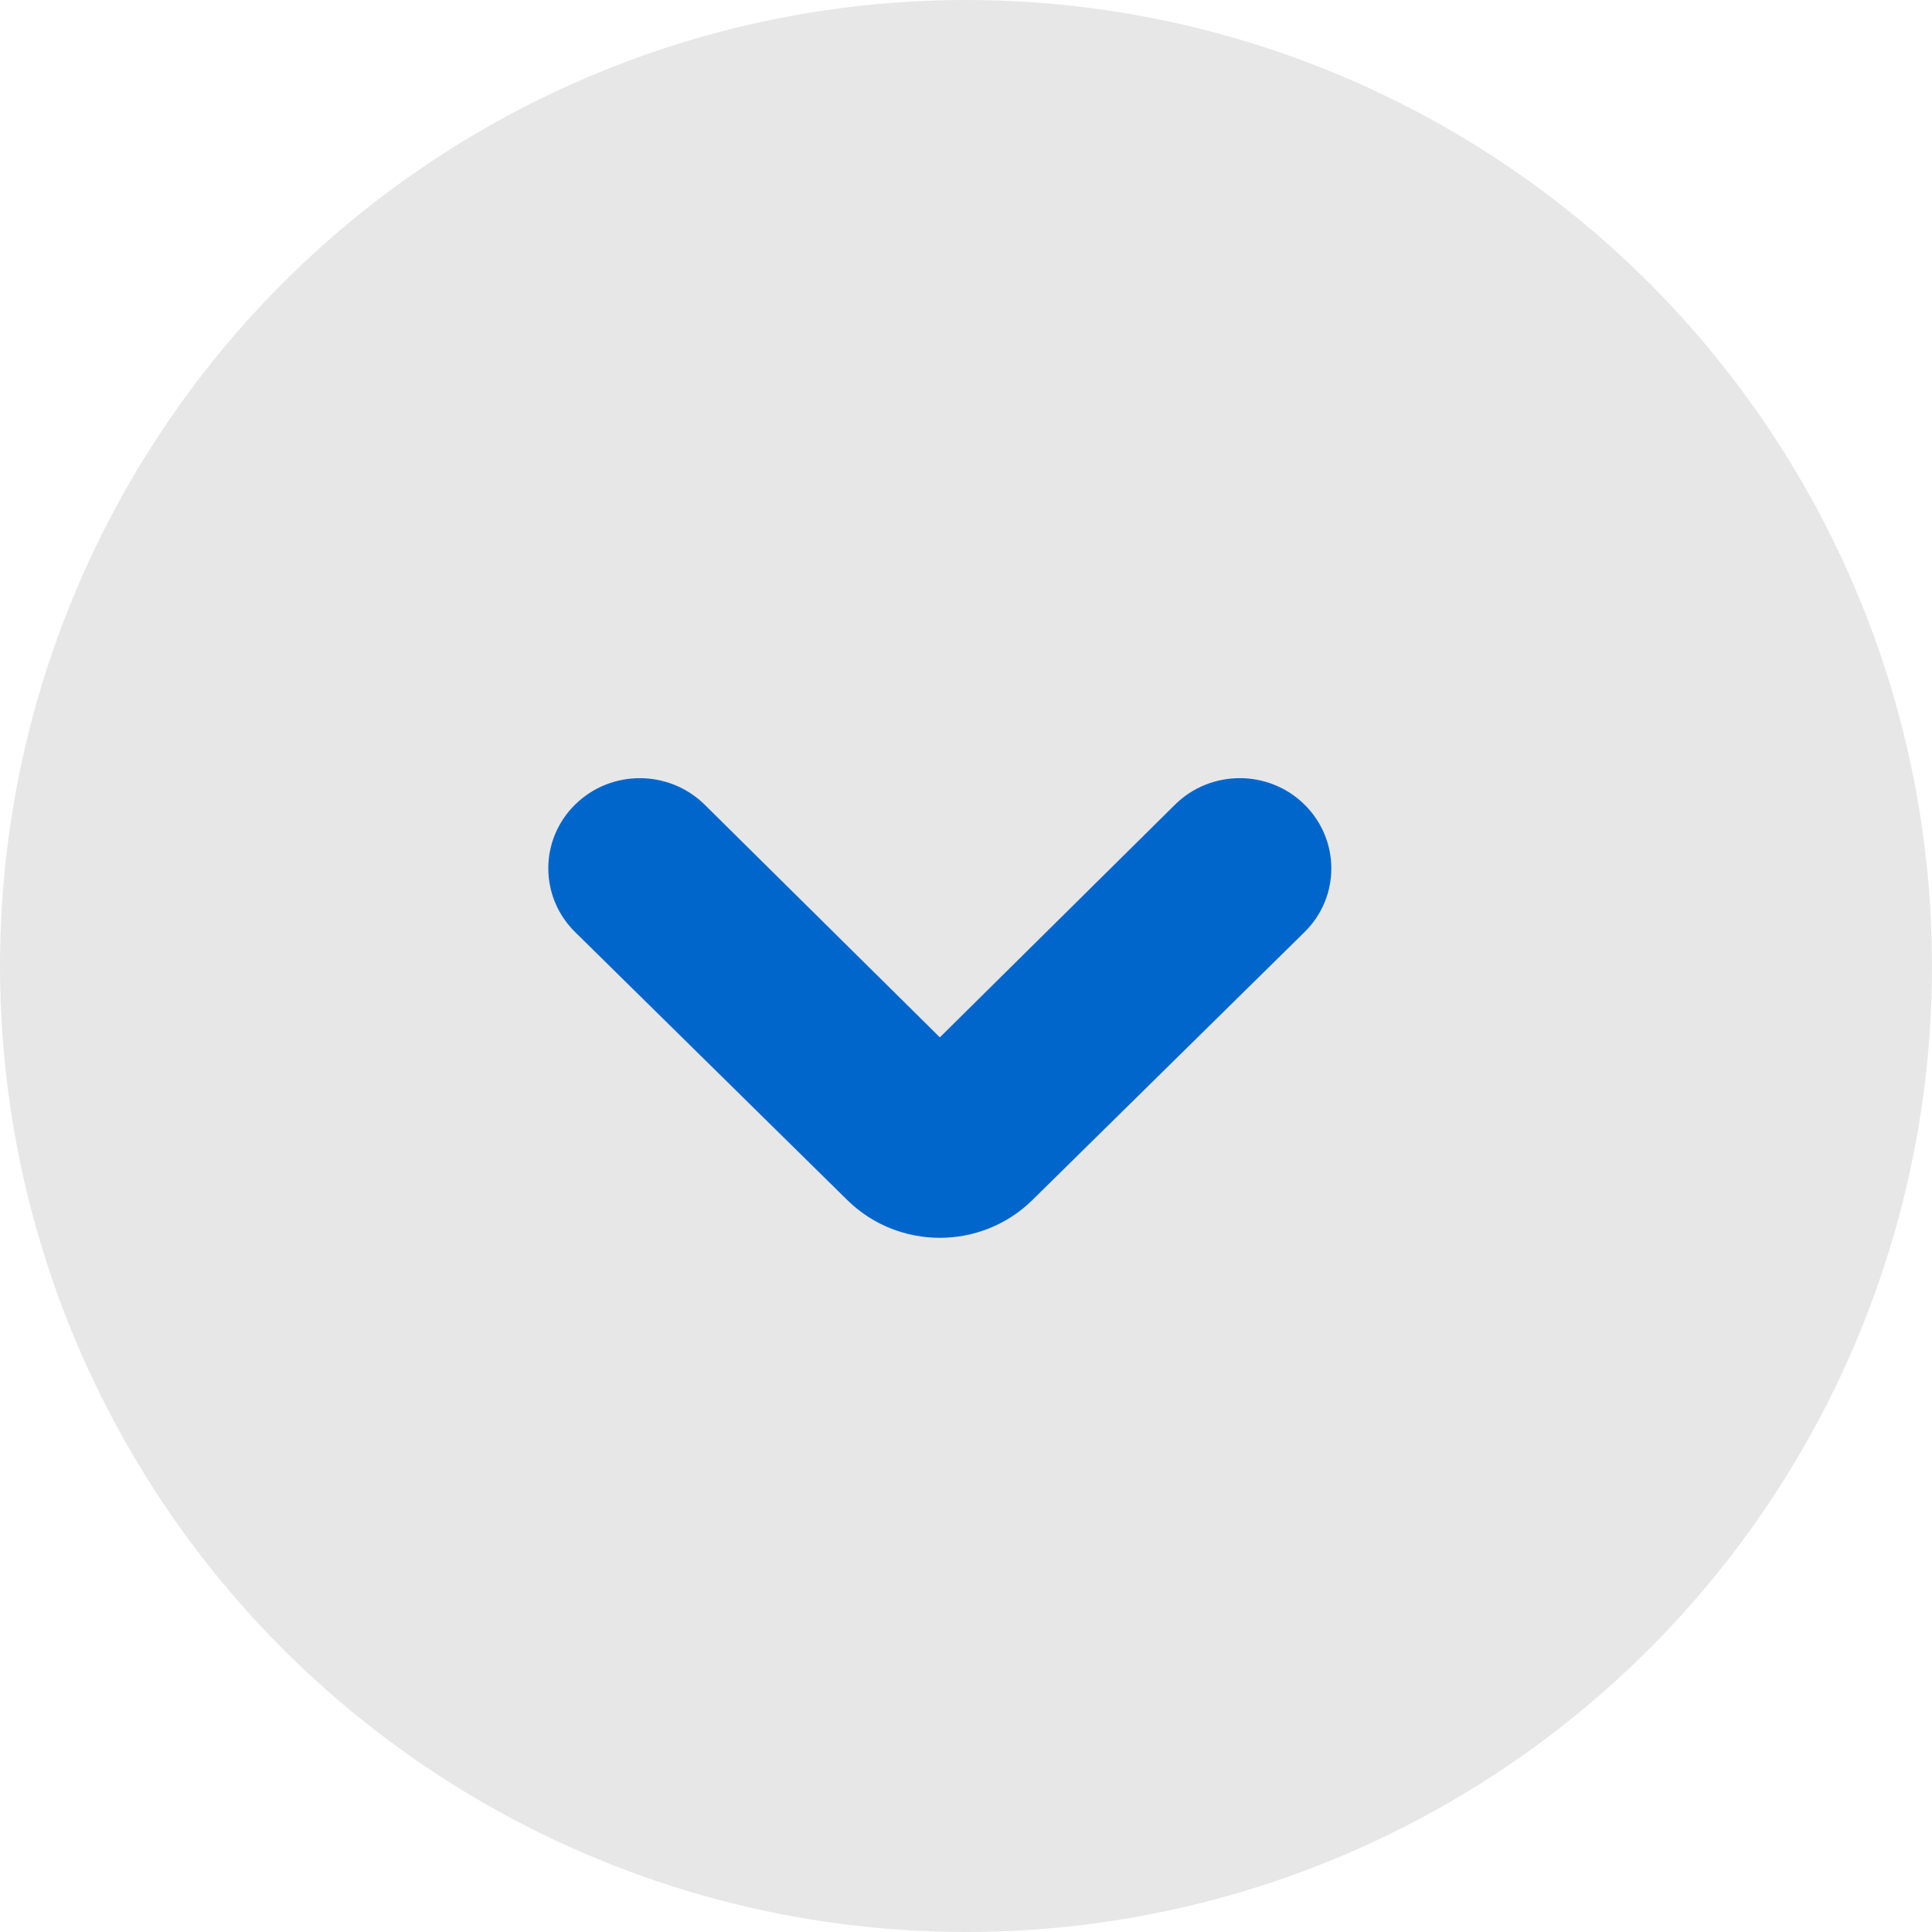 <?xml version="1.0" encoding="utf-8"?>
<!-- Generator: Adobe Illustrator 16.0.0, SVG Export Plug-In . SVG Version: 6.00 Build 0)  -->
<!DOCTYPE svg PUBLIC "-//W3C//DTD SVG 1.1//EN" "http://www.w3.org/Graphics/SVG/1.1/DTD/svg11.dtd">
<svg version="1.1" id="Calque_1" xmlns="http://www.w3.org/2000/svg" xmlns:xlink="http://www.w3.org/1999/xlink" x="0px" y="0px"
	 width="30px" height="30px" viewBox="0 0 30 30" enable-background="new 0 0 30 30" xml:space="preserve">
<g>
	<g>
		<defs>
			<circle id="SVGID_1_" cx="15" cy="15" r="15"/>
		</defs>
		<clipPath id="SVGID_2_">
			<use xlink:href="#SVGID_1_"  overflow="visible"/>
		</clipPath>
		<g clip-path="url(#SVGID_2_)">
			<defs>
				<rect id="SVGID_3_" x="-60" y="-3536" width="1440" height="4046"/>
			</defs>
			<clipPath id="SVGID_4_">
				<use xlink:href="#SVGID_3_"  overflow="visible"/>
			</clipPath>
			<rect x="-5" y="-5" clip-path="url(#SVGID_4_)" fill="#E7E7E7" width="40" height="40"/>
		</g>
	</g>
</g>
<g>
	<g>
		<defs>
			<rect id="SVGID_5_" x="8.5" y="11.5" width="13" height="8"/>
		</defs>
		<clipPath id="SVGID_6_">
			<use xlink:href="#SVGID_5_"  overflow="visible"/>
		</clipPath>
		<g clip-path="url(#SVGID_6_)">
			<defs>
				<path id="SVGID_7_" d="M14.594,16.108l3.65-3.612c0.553-0.548,1.453-0.551,2.01-0.005c0.557,0.549,0.559,1.436,0.002,1.983
					l-4.226,4.161c-0.794,0.781-2.079,0.781-2.873,0l-4.226-4.161c-0.556-0.547-0.556-1.435,0-1.981
					c0.555-0.546,1.454-0.546,2.01,0.001L14.594,16.108z"/>
			</defs>
			<clipPath id="SVGID_8_">
				<use xlink:href="#SVGID_7_"  overflow="visible"/>
			</clipPath>
			<g clip-path="url(#SVGID_8_)">
				<defs>
					<rect id="SVGID_9_" x="-1350" y="-480" width="1440" height="4046"/>
				</defs>
				<clipPath id="SVGID_10_">
					<use xlink:href="#SVGID_9_"  overflow="visible"/>
				</clipPath>
				<rect x="3.516" y="7.084" clip-path="url(#SVGID_10_)" fill="#0066CC" width="22.156" height="17.138"/>
			</g>
		</g>
	</g>
</g>
</svg>
